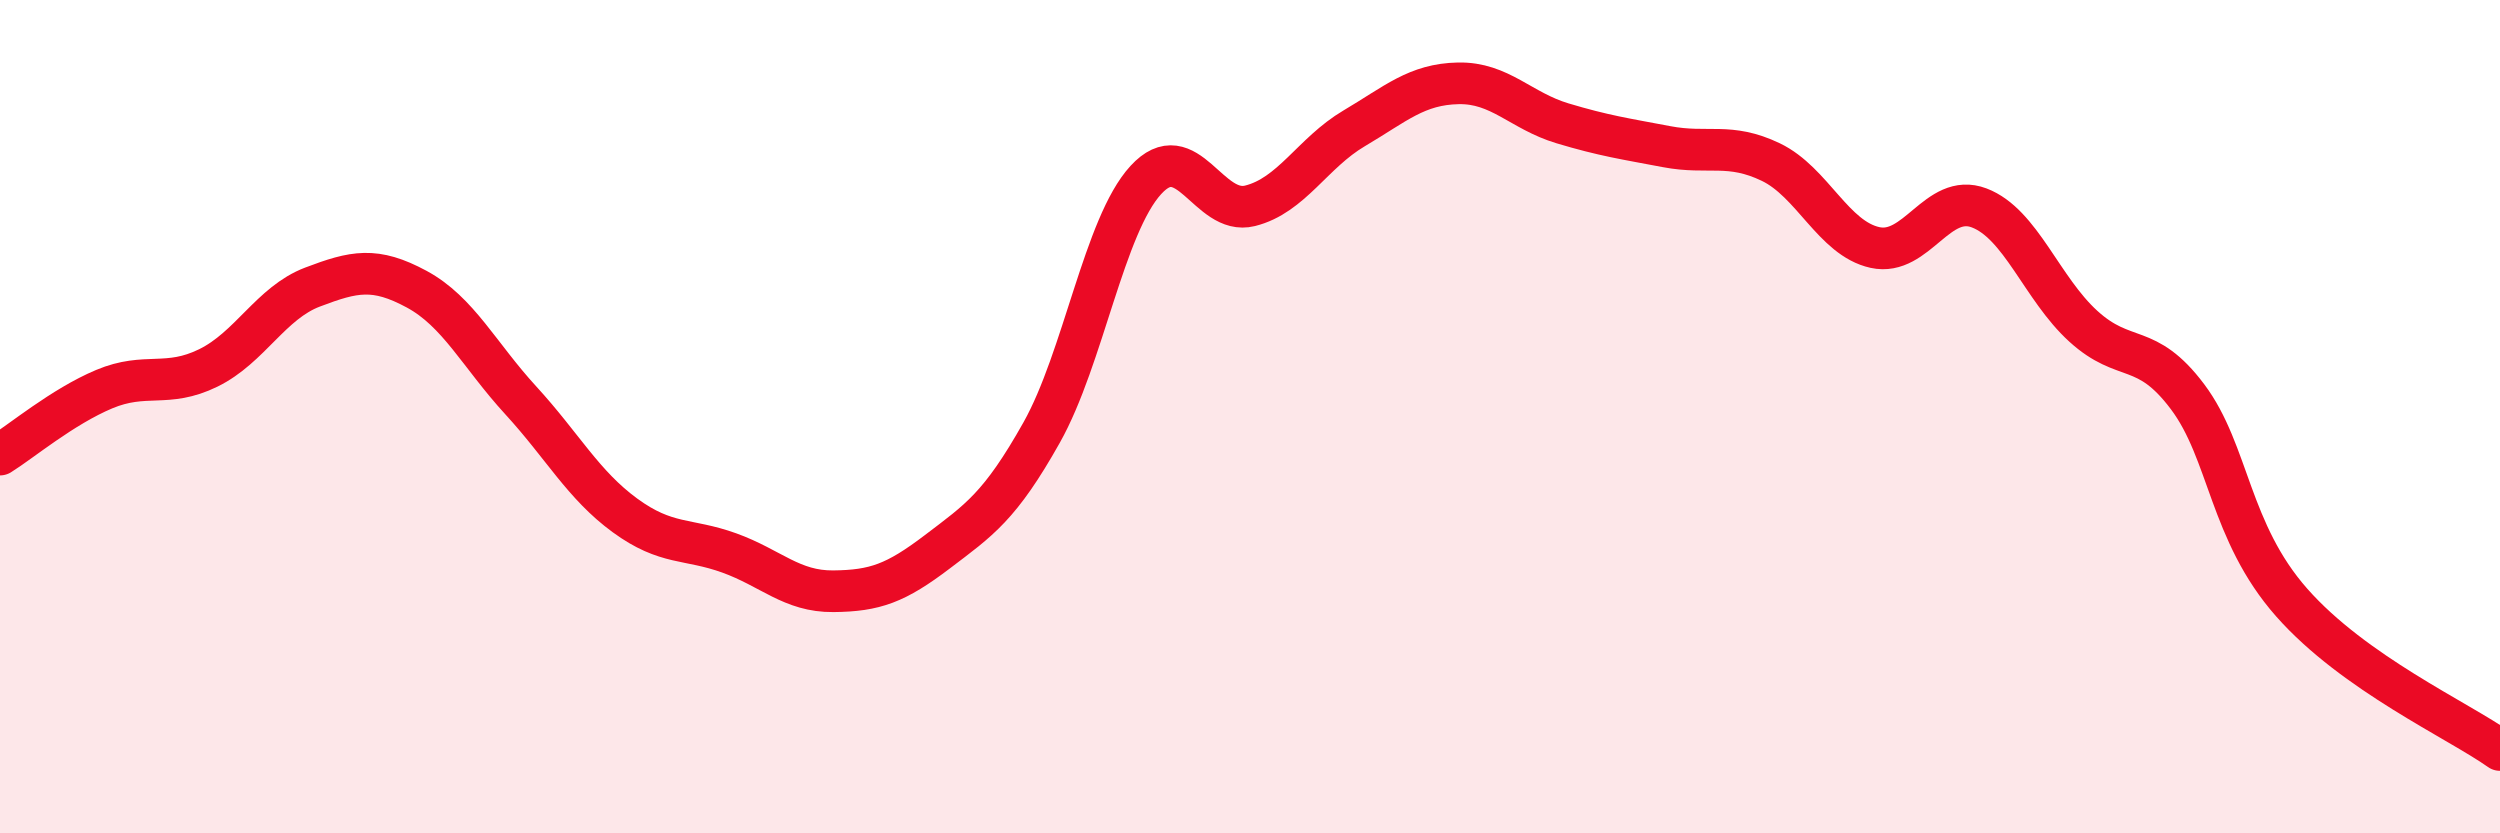 
    <svg width="60" height="20" viewBox="0 0 60 20" xmlns="http://www.w3.org/2000/svg">
      <path
        d="M 0,10.91 C 0.5,10.6 1.5,9.76 2.5,9.34 C 3.5,8.92 4,9.32 5,8.83 C 6,8.34 6.5,7.27 7.5,6.89 C 8.5,6.51 9,6.4 10,6.94 C 11,7.48 11.5,8.52 12.5,9.61 C 13.5,10.7 14,11.64 15,12.37 C 16,13.1 16.5,12.91 17.5,13.27 C 18.5,13.63 19,14.2 20,14.19 C 21,14.18 21.5,14 22.5,13.24 C 23.5,12.48 24,12.16 25,10.38 C 26,8.6 26.5,5.41 27.5,4.32 C 28.5,3.23 29,5.19 30,4.94 C 31,4.69 31.5,3.67 32.5,3.08 C 33.5,2.49 34,2.02 35,2 C 36,1.98 36.5,2.66 37.5,2.96 C 38.5,3.26 39,3.33 40,3.52 C 41,3.71 41.5,3.41 42.5,3.89 C 43.5,4.37 44,5.72 45,5.94 C 46,6.16 46.5,4.61 47.5,4.99 C 48.5,5.37 49,6.92 50,7.83 C 51,8.74 51.5,8.19 52.5,9.52 C 53.5,10.85 53.5,12.76 55,14.46 C 56.5,16.16 59,17.29 60,18L60 20L0 20Z"
        fill="#EB0A25"
        opacity="0.1"
        stroke-linecap="round"
        stroke-linejoin="round"
      />
      <path
        d="M 0,10.91 C 0.5,10.6 1.5,9.76 2.5,9.34 C 3.5,8.92 4,9.32 5,8.83 C 6,8.34 6.5,7.27 7.5,6.89 C 8.5,6.51 9,6.4 10,6.94 C 11,7.48 11.5,8.52 12.5,9.61 C 13.5,10.7 14,11.64 15,12.37 C 16,13.1 16.5,12.91 17.5,13.27 C 18.5,13.63 19,14.2 20,14.19 C 21,14.18 21.5,14 22.5,13.24 C 23.5,12.48 24,12.16 25,10.38 C 26,8.6 26.5,5.41 27.5,4.32 C 28.5,3.23 29,5.19 30,4.94 C 31,4.69 31.5,3.67 32.5,3.08 C 33.5,2.49 34,2.02 35,2 C 36,1.98 36.5,2.66 37.5,2.96 C 38.5,3.26 39,3.33 40,3.52 C 41,3.71 41.5,3.41 42.5,3.89 C 43.5,4.37 44,5.72 45,5.94 C 46,6.16 46.5,4.61 47.5,4.99 C 48.5,5.37 49,6.92 50,7.83 C 51,8.74 51.5,8.19 52.5,9.52 C 53.5,10.85 53.5,12.76 55,14.46 C 56.5,16.16 59,17.29 60,18"
        stroke="#EB0A25"
        stroke-width="1"
        fill="none"
        stroke-linecap="round"
        stroke-linejoin="round"
      />
    </svg>
  